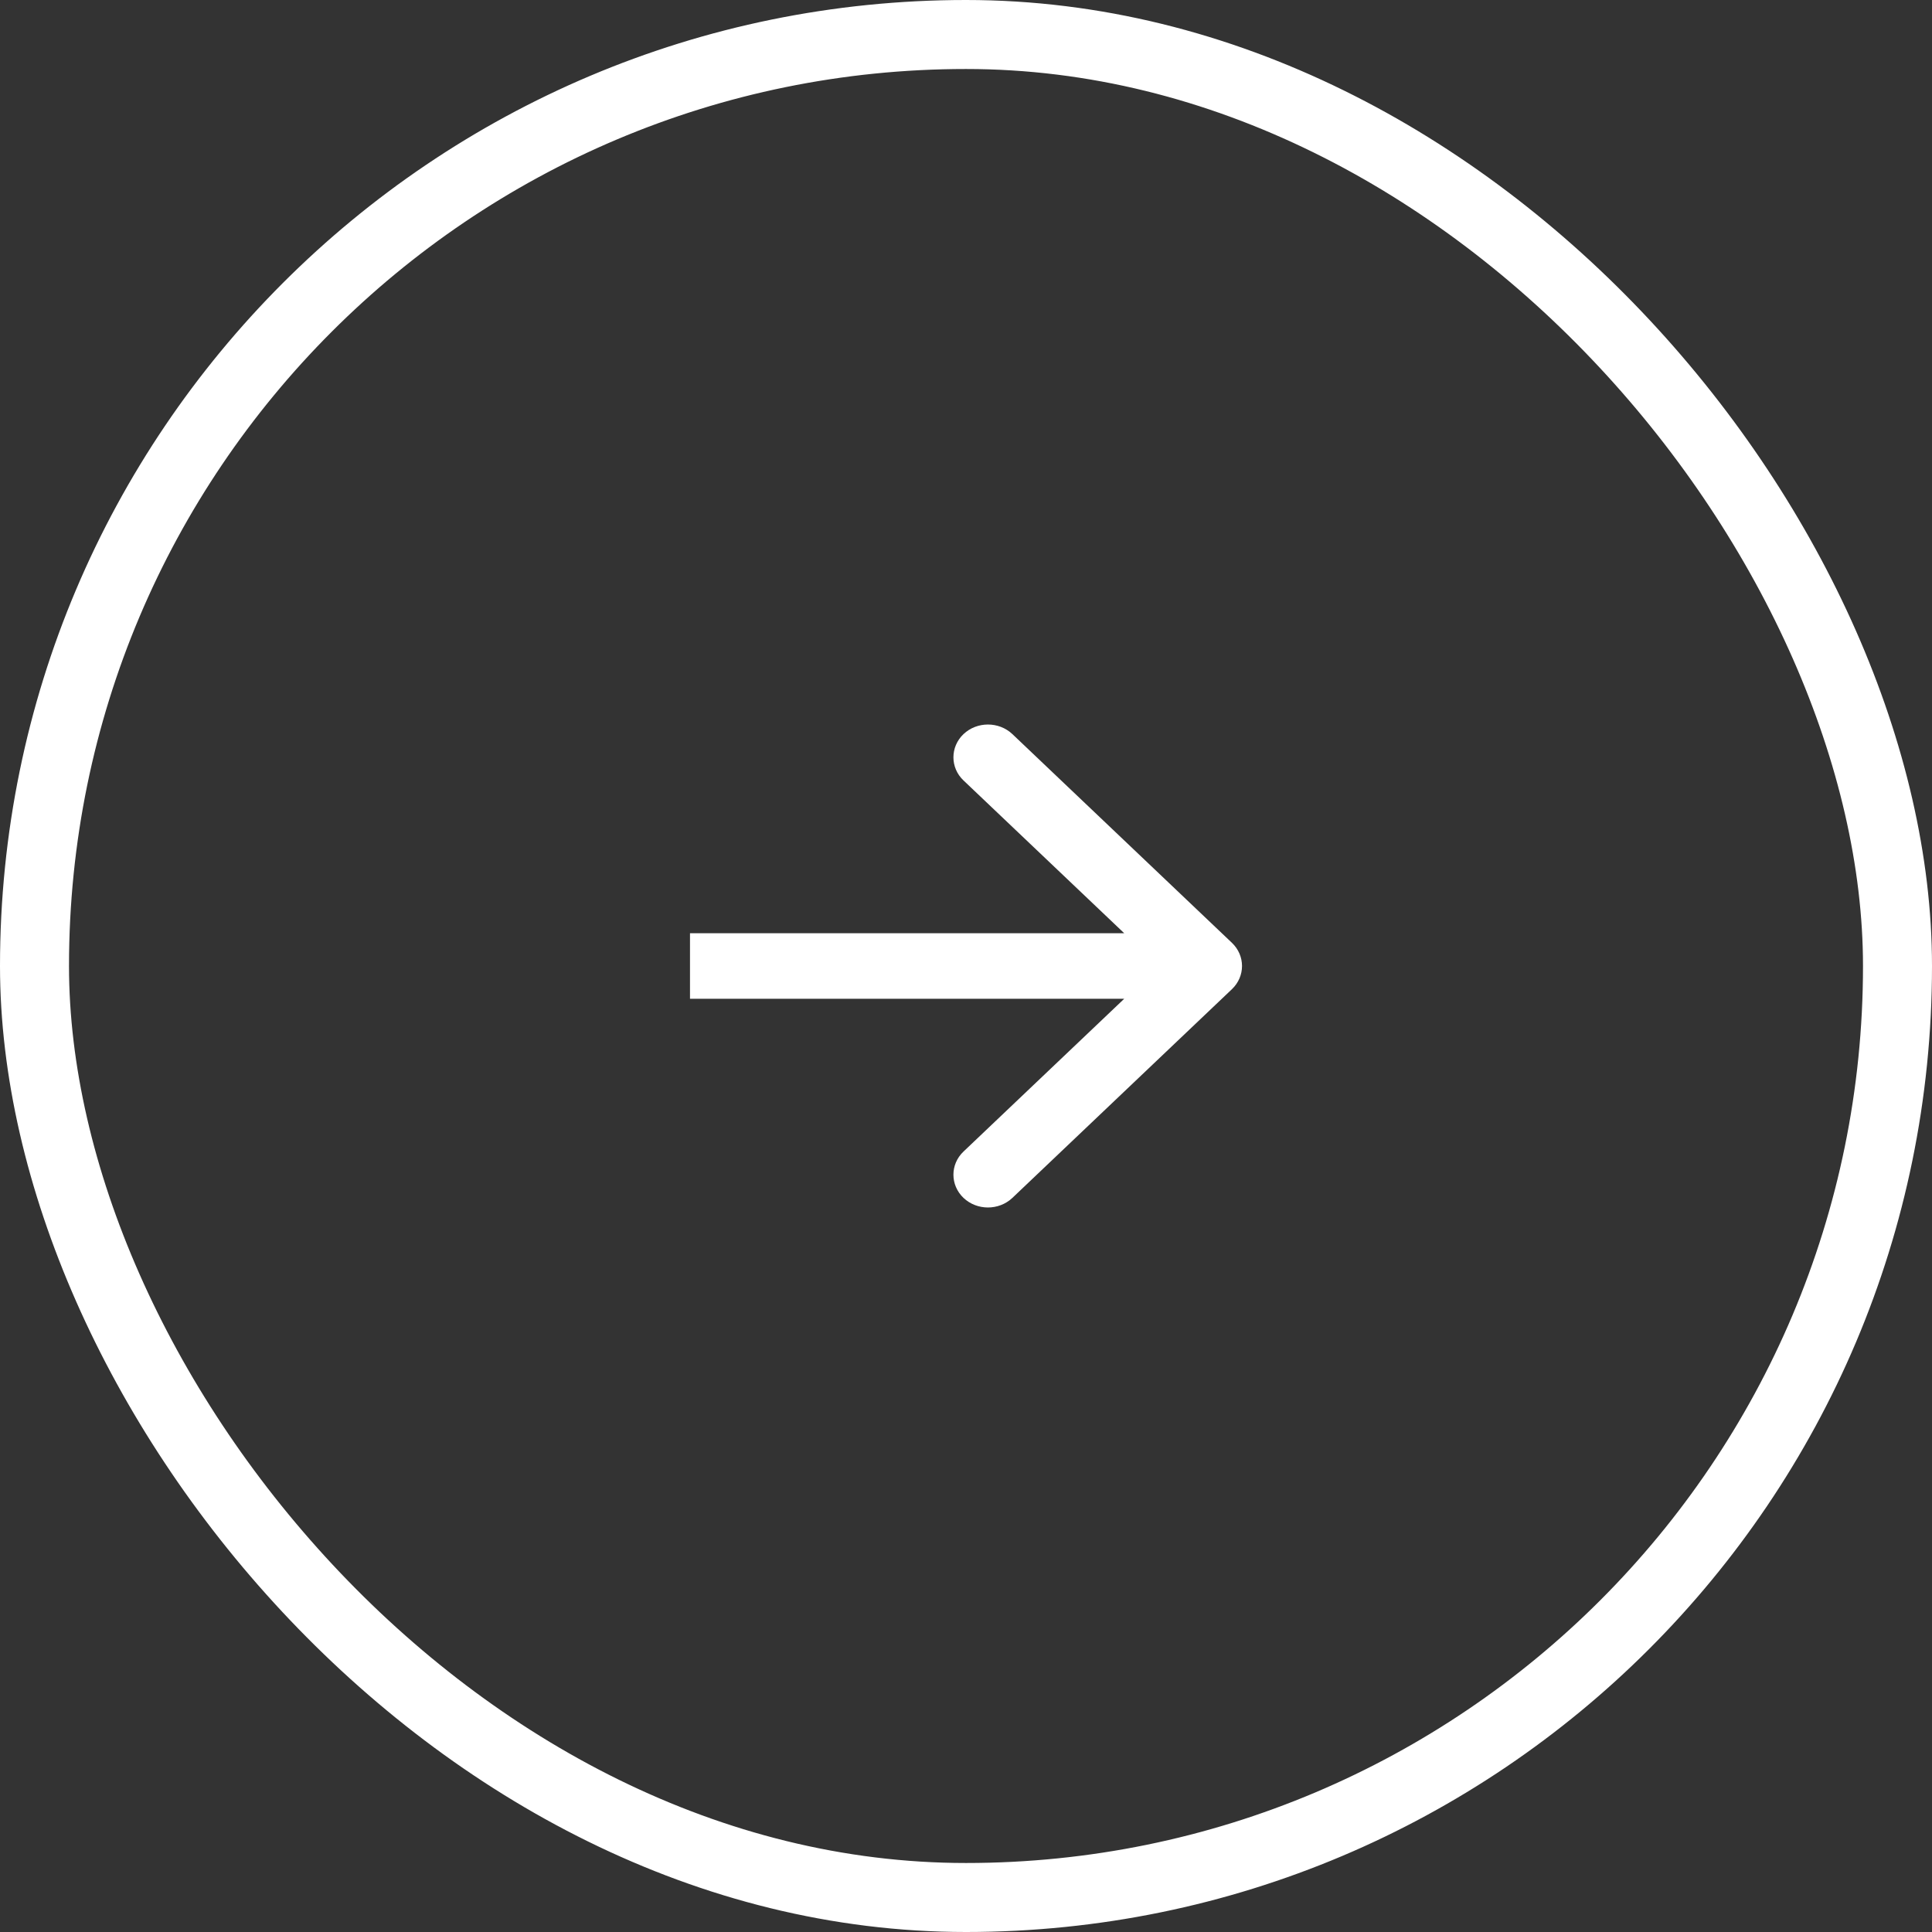 <?xml version="1.0" encoding="UTF-8"?> <svg xmlns="http://www.w3.org/2000/svg" width="28" height="28" viewBox="0 0 28 28" fill="none"><rect x="0" y="0" width="28" height="28" fill="#333333" stroke="none"/> <path fill-rule="evenodd" clip-rule="evenodd" d="M14.672 10.639L17.854 13.664C18.049 13.85 18.049 14.15 17.854 14.336L14.672 17.361C14.476 17.546 14.16 17.546 13.964 17.361C13.769 17.175 13.769 16.874 13.964 16.689L16.293 14.475L10 14.475L10 13.525L16.293 13.525L13.964 11.311C13.769 11.126 13.769 10.825 13.964 10.639C14.16 10.454 14.476 10.454 14.672 10.639Z" fill="white"></path> <rect x="0.5" y="0.5" width="27" height="27" rx="13.5" stroke="white"></rect> </svg> 